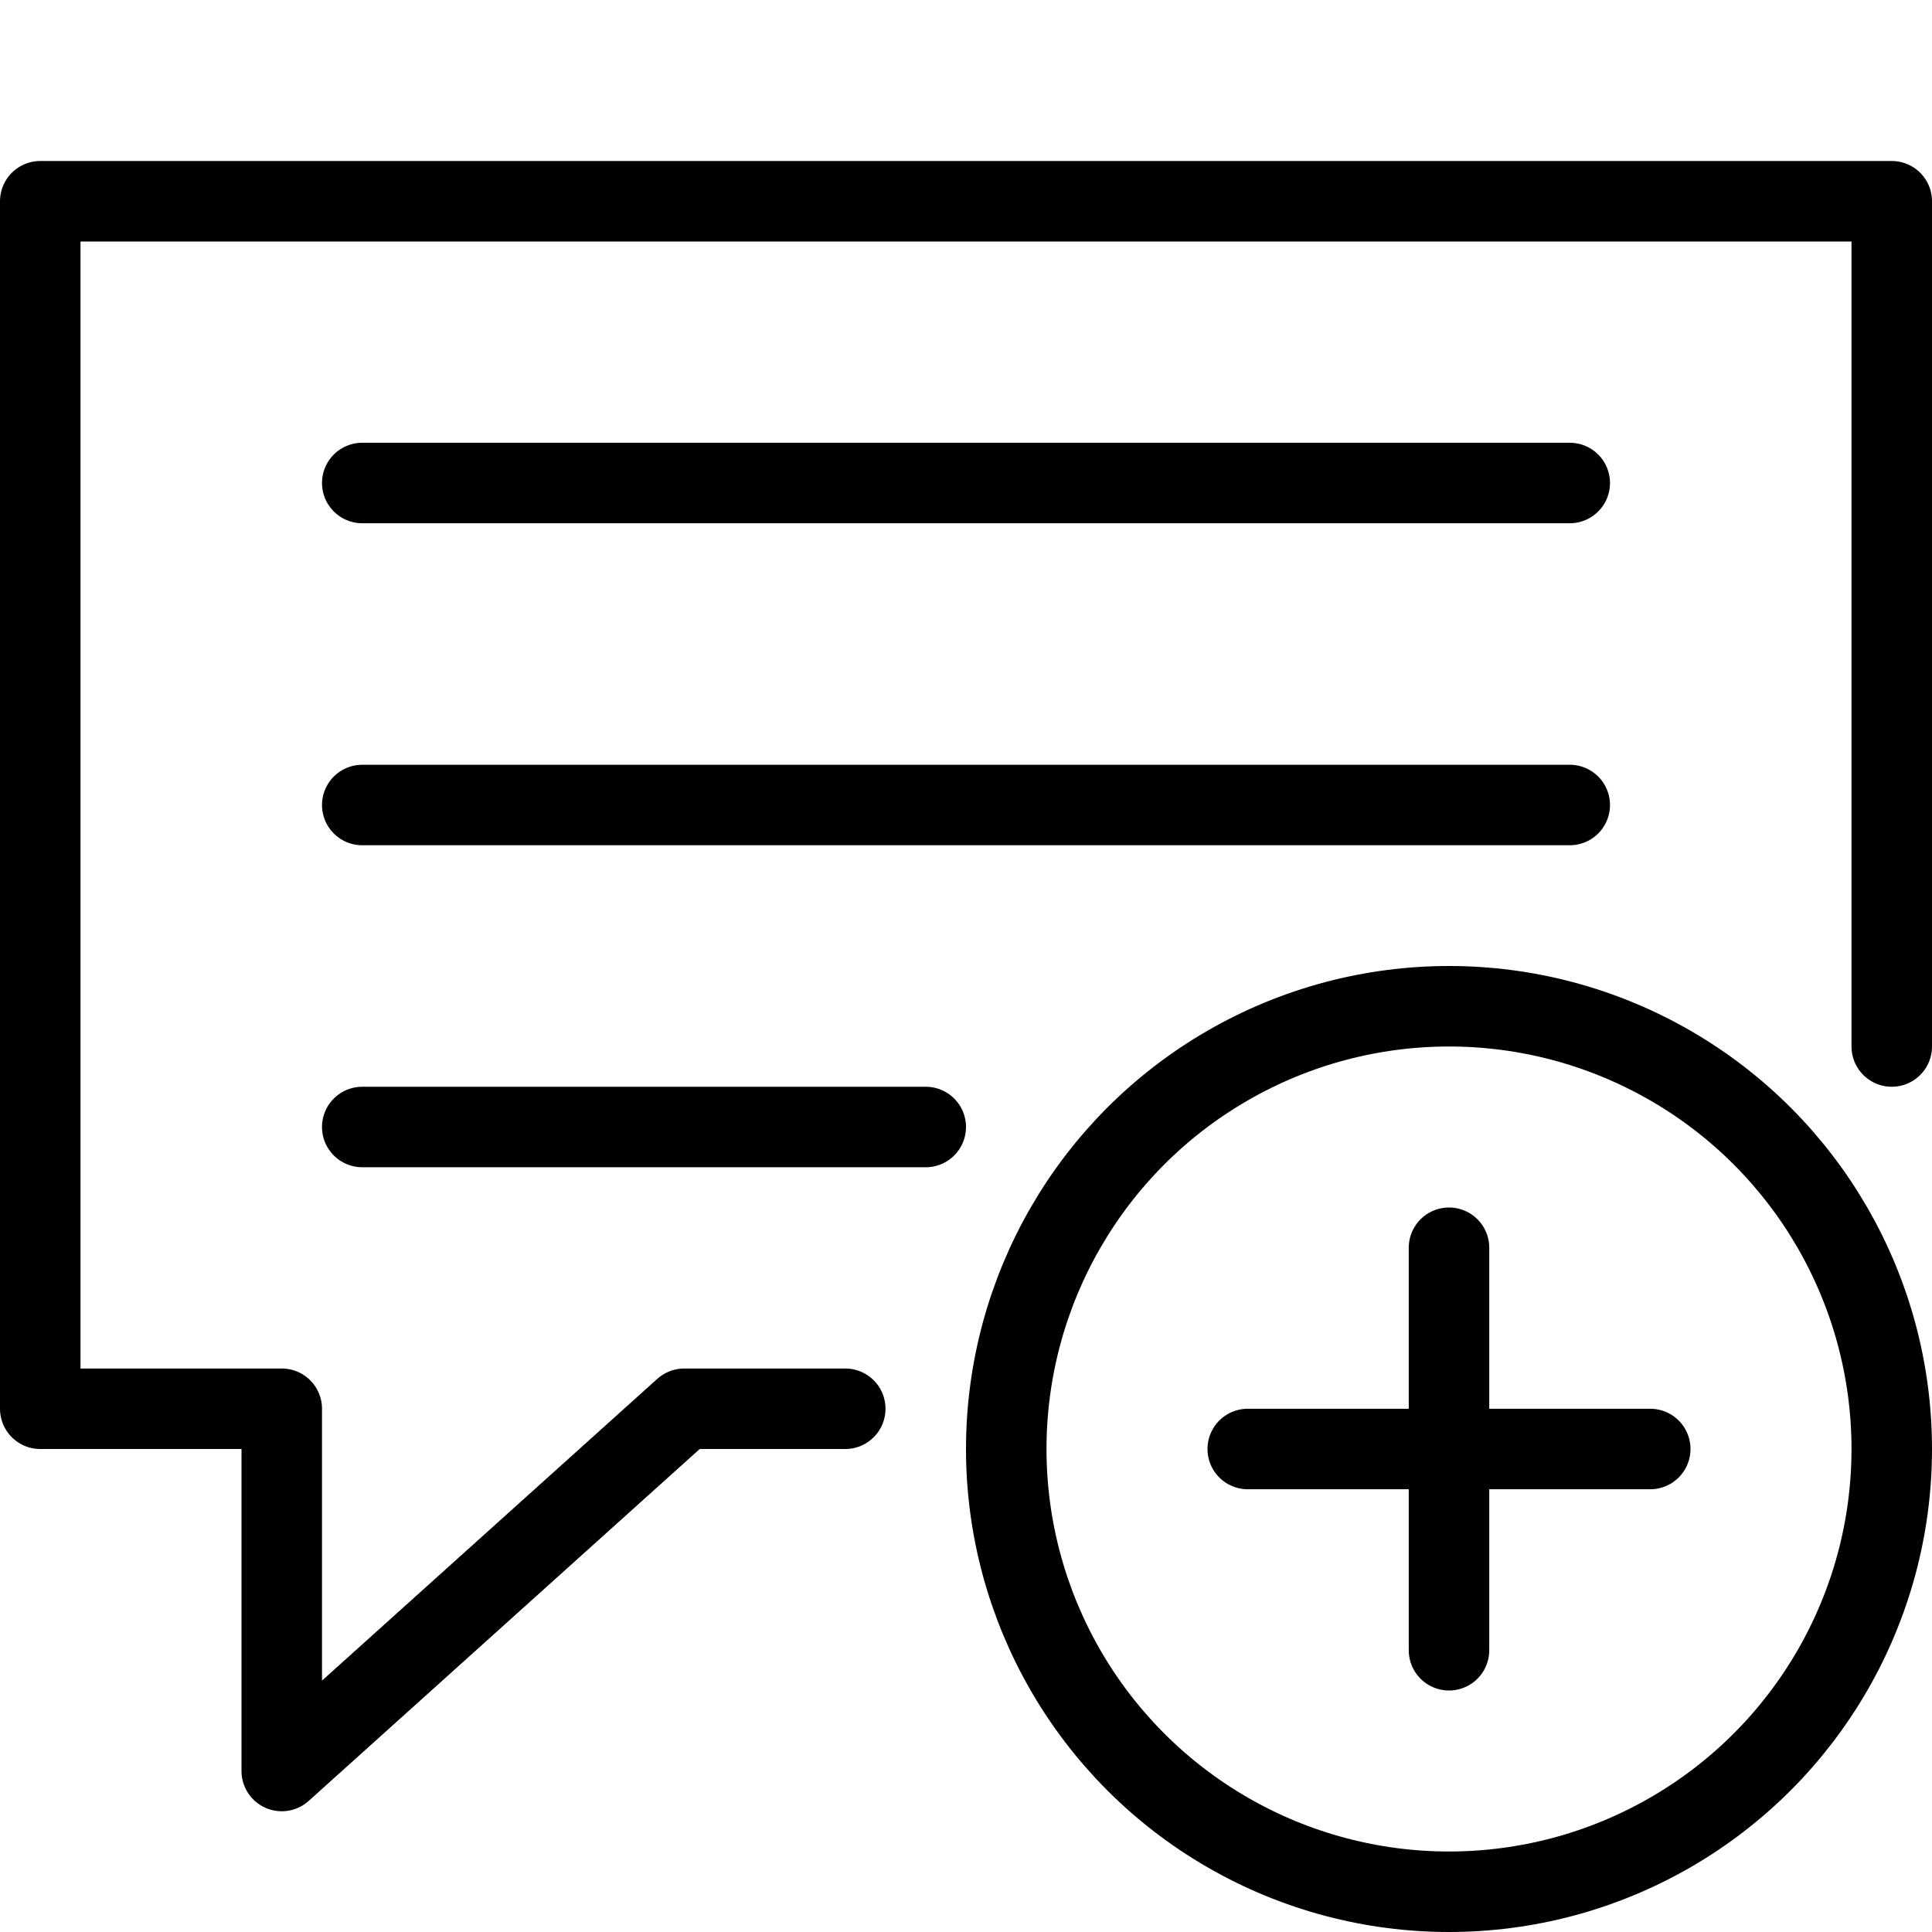 <?xml version="1.0" encoding="UTF-8"?>
<!DOCTYPE svg PUBLIC "-//W3C//DTD SVG 1.1//EN" "http://www.w3.org/Graphics/SVG/1.1/DTD/svg11.dtd">
<!-- Creator: CorelDRAW X8 -->
<svg xmlns="http://www.w3.org/2000/svg" xml:space="preserve" width="48px" height="48px" version="1.1" style="shape-rendering:geometricPrecision; text-rendering:geometricPrecision; image-rendering:optimizeQuality; fill-rule:evenodd; clip-rule:evenodd"
viewBox="0 0 48 48"
 xmlns:xlink="http://www.w3.org/1999/xlink">
 <defs>
  <style type="text/css">
   <![CDATA[
    .str0 {stroke:black;stroke-width:2;stroke-linecap:round;stroke-linejoin:round}
    .fil0 {fill:none}
   ]]>
  </style>
 </defs>
 <g id="icons">
  <g id="_207908456">
   <path class="fil0 str0" d="M21 35l-4 0 -10 9 0 -9 -6 0 0 -30 46 0 0 21"/>
   <path class="fil0 str0" d="M9 12l30 0"/>
   <path class="fil0 str0" d="M9 20l30 0"/>
   <path class="fil0 str0" d="M9 28l14 0"/>
  </g>
 </g>
 <g id="actions">
  <g id="_207908288">
   <path class="fil0 str0" d="M36 31l0 10"/>
   <path class="fil0 str0" d="M31 36l10 0"/>
  </g>
  <circle class="fil0 str0" cx="36" cy="36" r="11"/>
 </g>
</svg>
